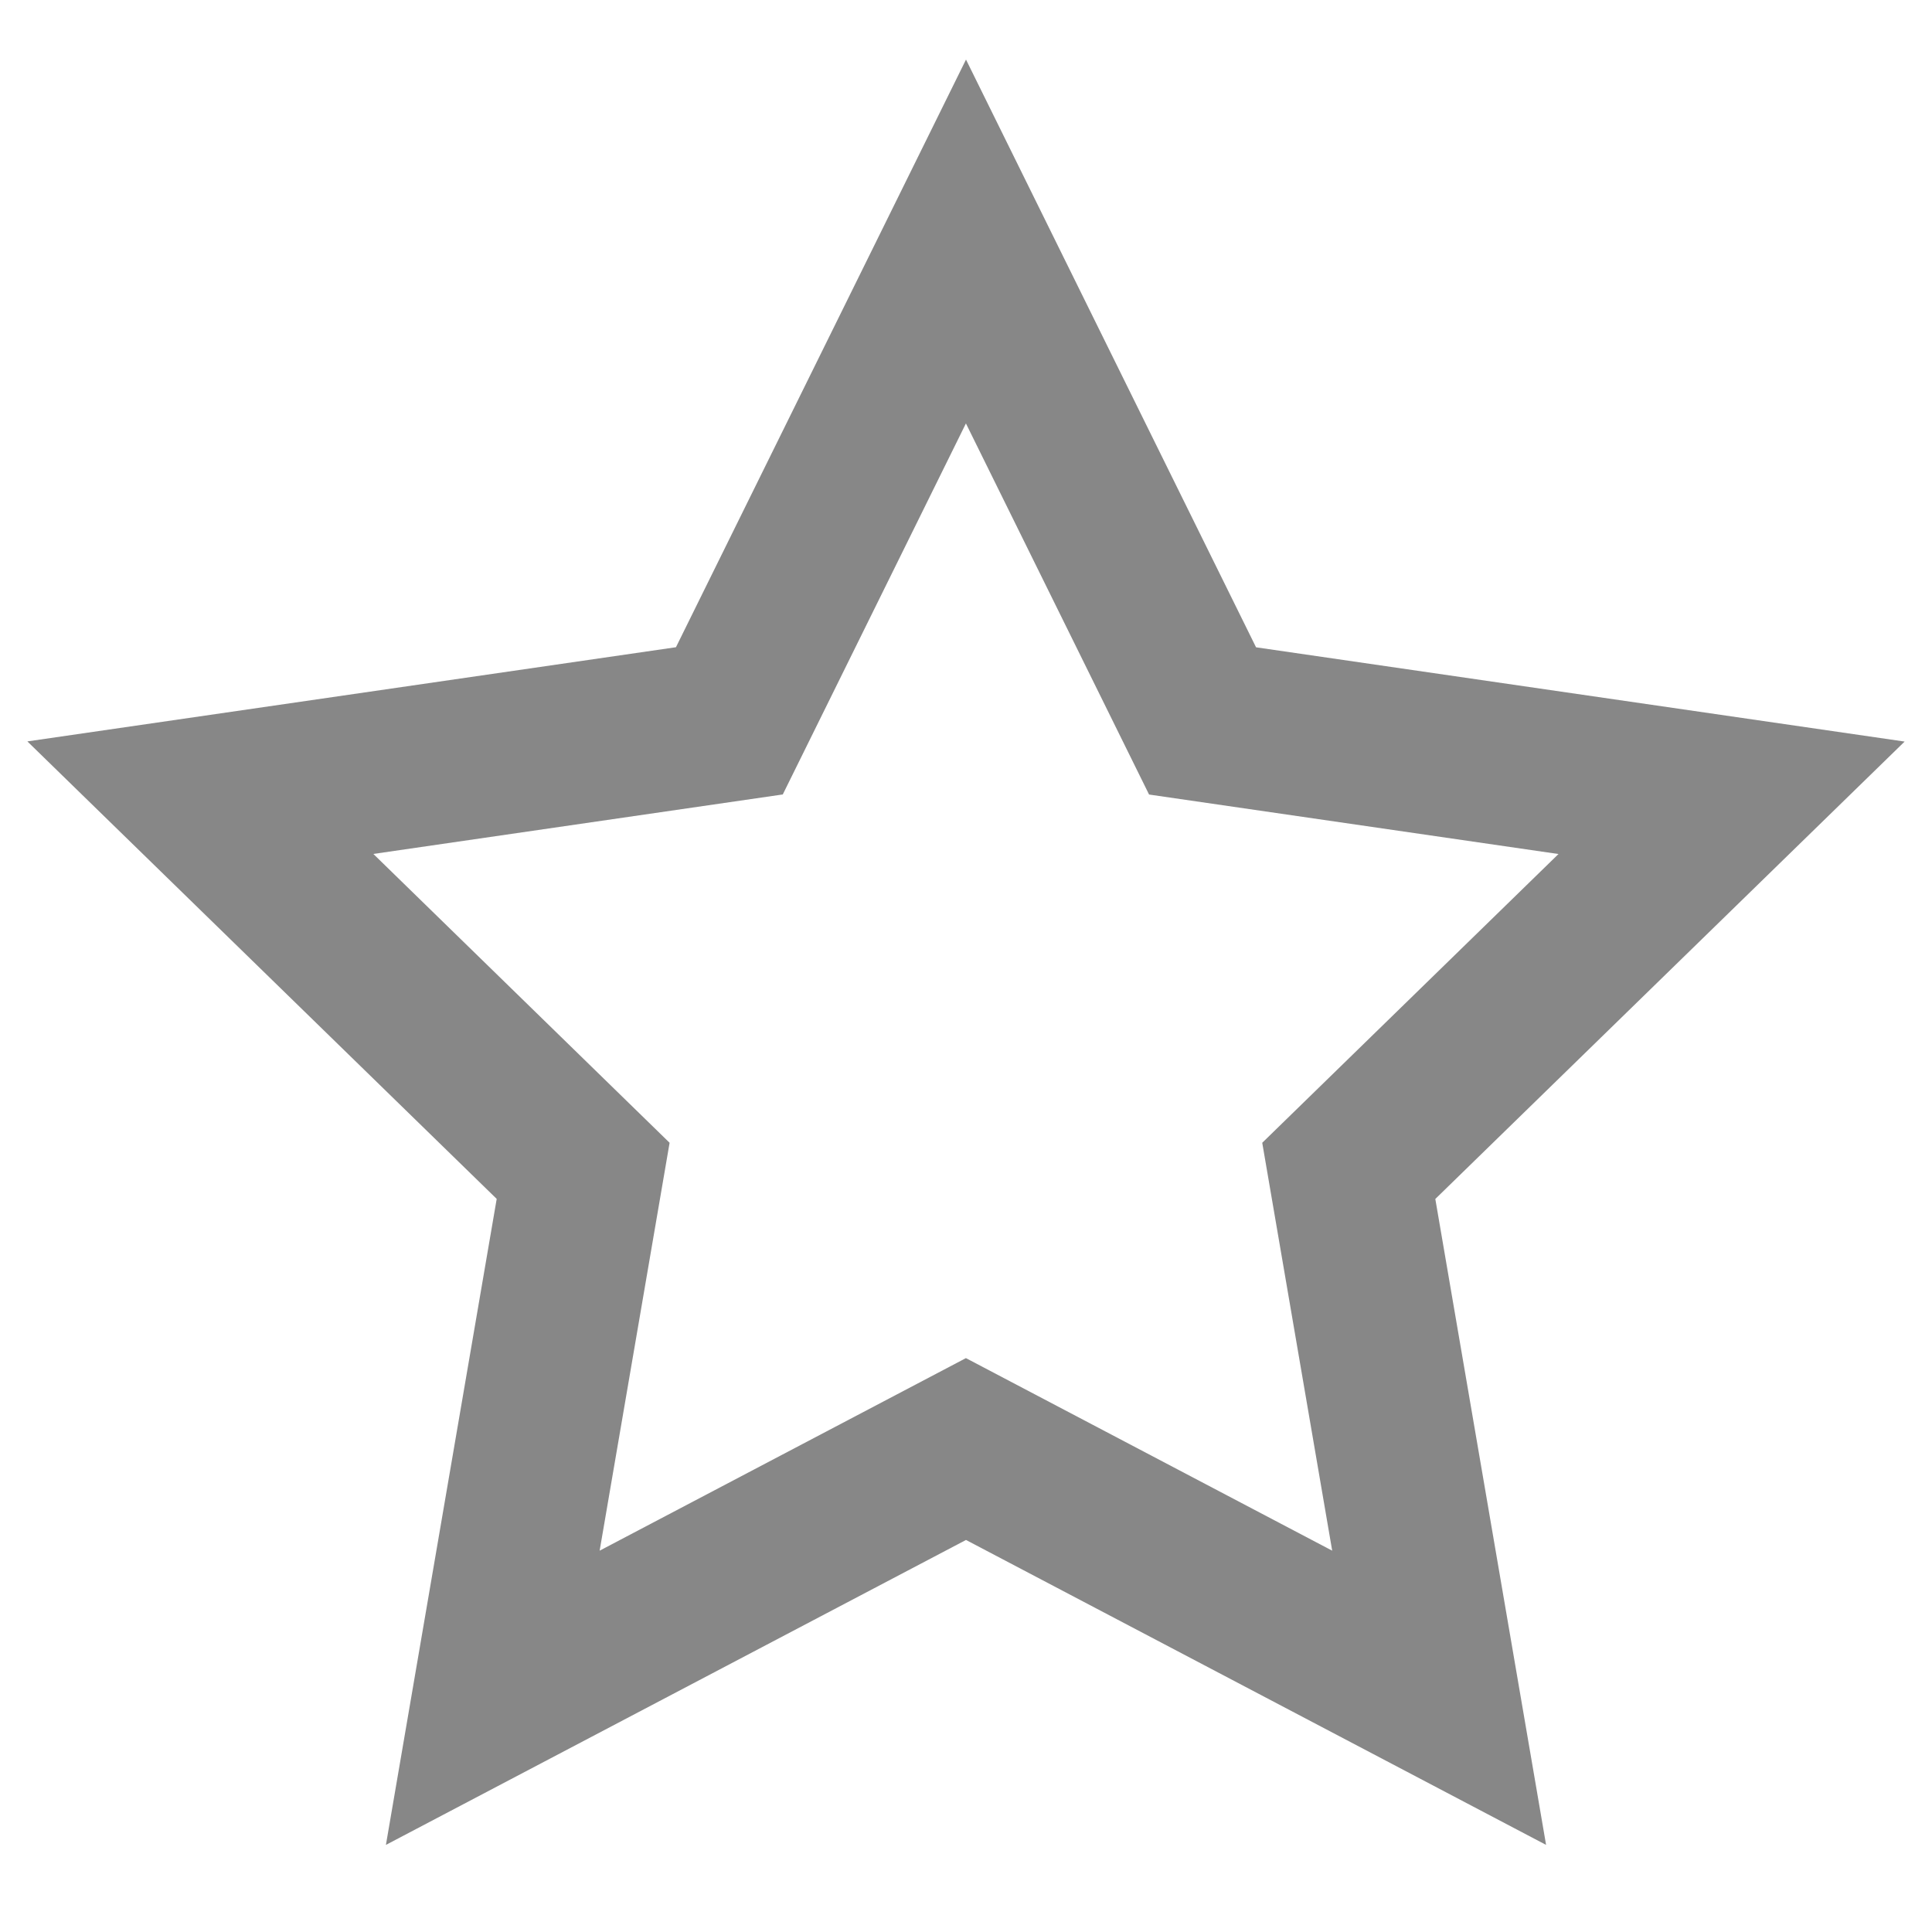<svg xmlns="http://www.w3.org/2000/svg" width="24" height="24" fill="none" viewBox="0 0 24 24"><path fill="#878787" fill-rule="evenodd" d="m6.17 14.894-1.376 8.024L12 19.13l7.206 3.788-1.376-8.024 5.83-5.682-8.057-1.171L12 .74l-3.603 7.3L.34 9.21l5.83 5.683Zm9.51-.698.869 5.067-4.55-2.392-4.55 2.392.869-5.067-3.68-3.588 5.086-.739 2.275-4.609 2.275 4.61 5.086.739-3.68 3.587Z" clip-rule="evenodd"/></svg>